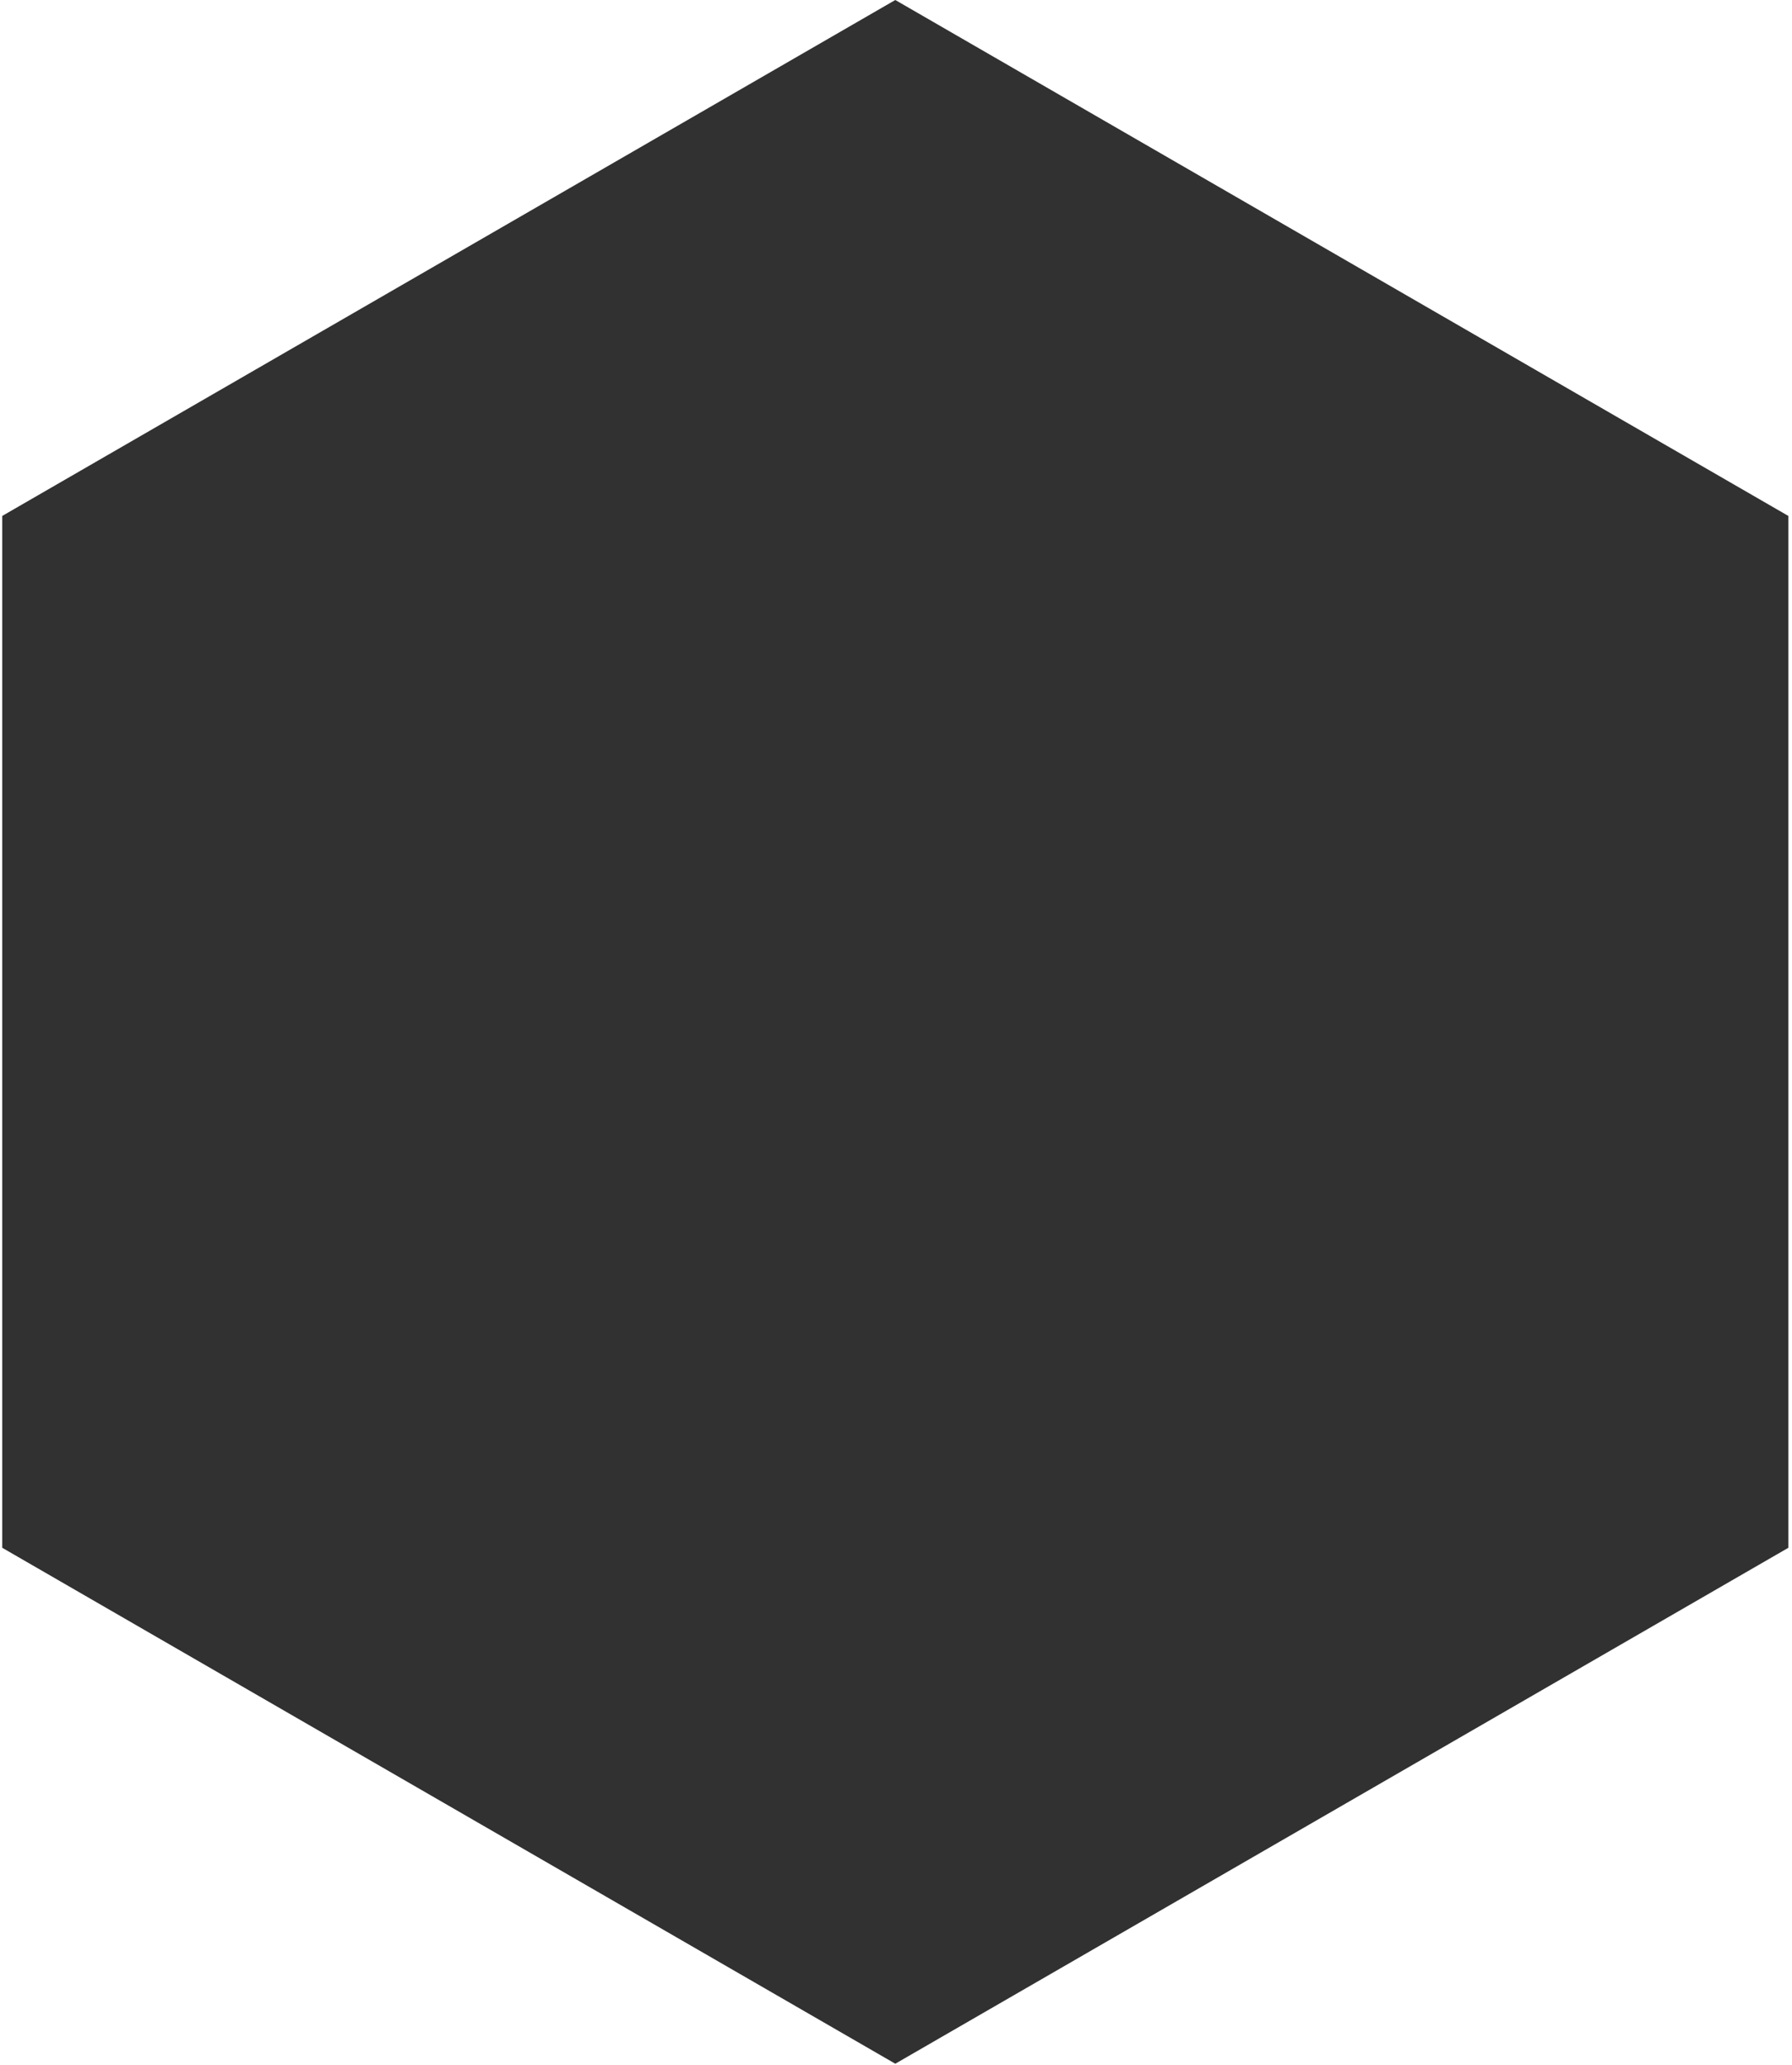 <svg width="356" height="410" viewBox="0 0 356 410" fill="none" xmlns="http://www.w3.org/2000/svg">
<path d="M177.859 0L355.271 102.429V307.288L177.859 409.717L0.446 307.288V102.429L177.859 0Z" fill="#313131"/>
</svg>
